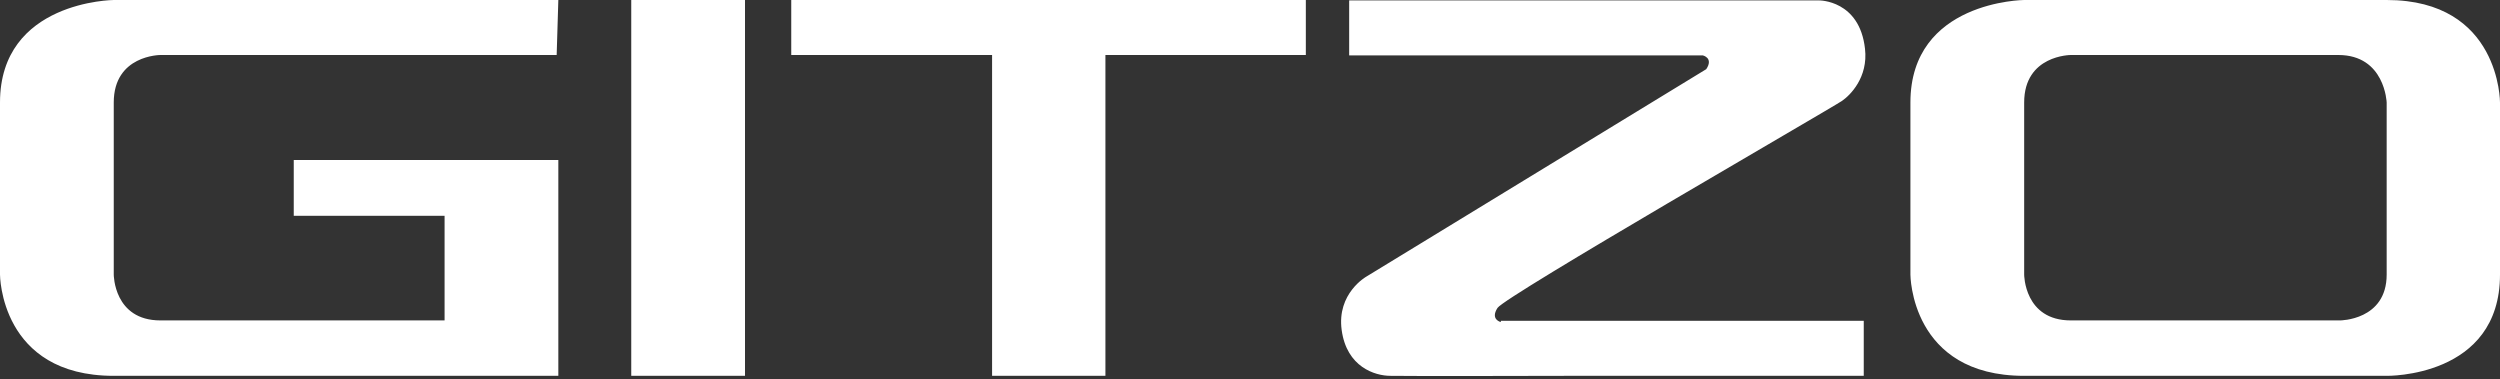 <svg width="600" height="91" viewBox="0 0 600 91" fill="none" xmlns="http://www.w3.org/2000/svg">
<rect x="0" y="0" width="600" height="91" fill="#333333" stroke="none"/>
<g clip-path="url(#clip0_101_47)">
<path d="M360.2 77.3C360.2 77.3 357.6 76.7 359.4 73.9C361.2 71.1 439 26.3 442.1 24.2C444 22.9 448.4 18.6 447.6 11.7C446.3 -1.81198e-05 436.6 0.1 436.6 0.1H323.8V13.3H408.7C408.7 13.3 411.3 13.9 409.5 16.6L327.9 66.4C327.9 66.4 320.8 70.4 322 79.2C323.2 88.1 330 90.2 333.7 90.2C337.4 90.3 375.5 90.2 375.5 90.2H447.3V77H360.2V77.3ZM189.9 0V13.2H238.1V90.2H265.3V13.2H313.4V0H189.9ZM497 13.2C497 13.2 485.8 13.2 485.8 24.6V65.9C485.8 65.9 485.8 76.9 497 76.9H561.6C561.6 76.9 572.8 76.9 572.8 65.9V24.6C572.8 24.6 572.4 13.2 561.2 13.2H497ZM458.5 24.6C458.5 0.2 485.8 0 485.8 0H572.8C600.1 0 600 24.6 600 24.6V65.9C600 90.7 572.8 90.2 572.8 90.2H485.8C458.5 90.2 458.5 65.9 458.5 65.9V24.6ZM151.5 0H178.8V90.2H151.5V0ZM0 24.6V65.9C0 65.9 0 90.2 27.3 90.2H134V38.4H70.5V51.8H106.7V76.9H38.5C27.3 76.9 27.3 65.9 27.3 65.9V24.6C27.3 13.2 38.5 13.2 38.5 13.2H133.6L134 0H27.3C27.3 0 0 0.2 0 24.6Z" fill="white"/>
</g>
<defs>
<clipPath id="clip0_101_47">
<rect width="600" height="90.24" fill="white"/>
</clipPath>
</defs>
</svg>
